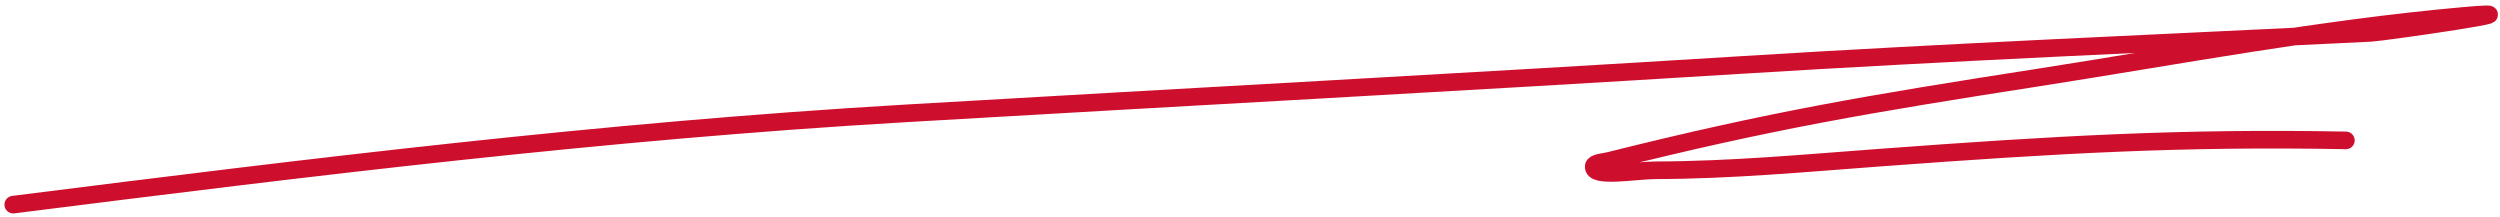<?xml version="1.0" encoding="UTF-8"?> <svg xmlns="http://www.w3.org/2000/svg" width="426" height="37" viewBox="0 0 426 37" fill="none"><path d="M2.259 34.869C52.927 28.478 102.642 22.345 154.293 19.321C201.765 16.541 249.325 14.017 296.759 11.071C332.48 8.853 368.164 7.364 403.951 5.604C406.093 5.498 434.809 1.374 419.863 2.704C395.457 4.876 371.142 9.498 347.385 13.201C318.408 17.719 301.878 20.481 274.259 27.39C273.3 27.63 271.652 27.707 271.571 28.323C271.296 30.403 278.616 29.023 282.158 29.014C294.999 28.982 307.497 27.814 320.176 26.874C350.616 24.616 371.871 23.401 399.742 23.924" stroke="#CE0E2D" stroke-width="3" stroke-linecap="round"></path></svg> 